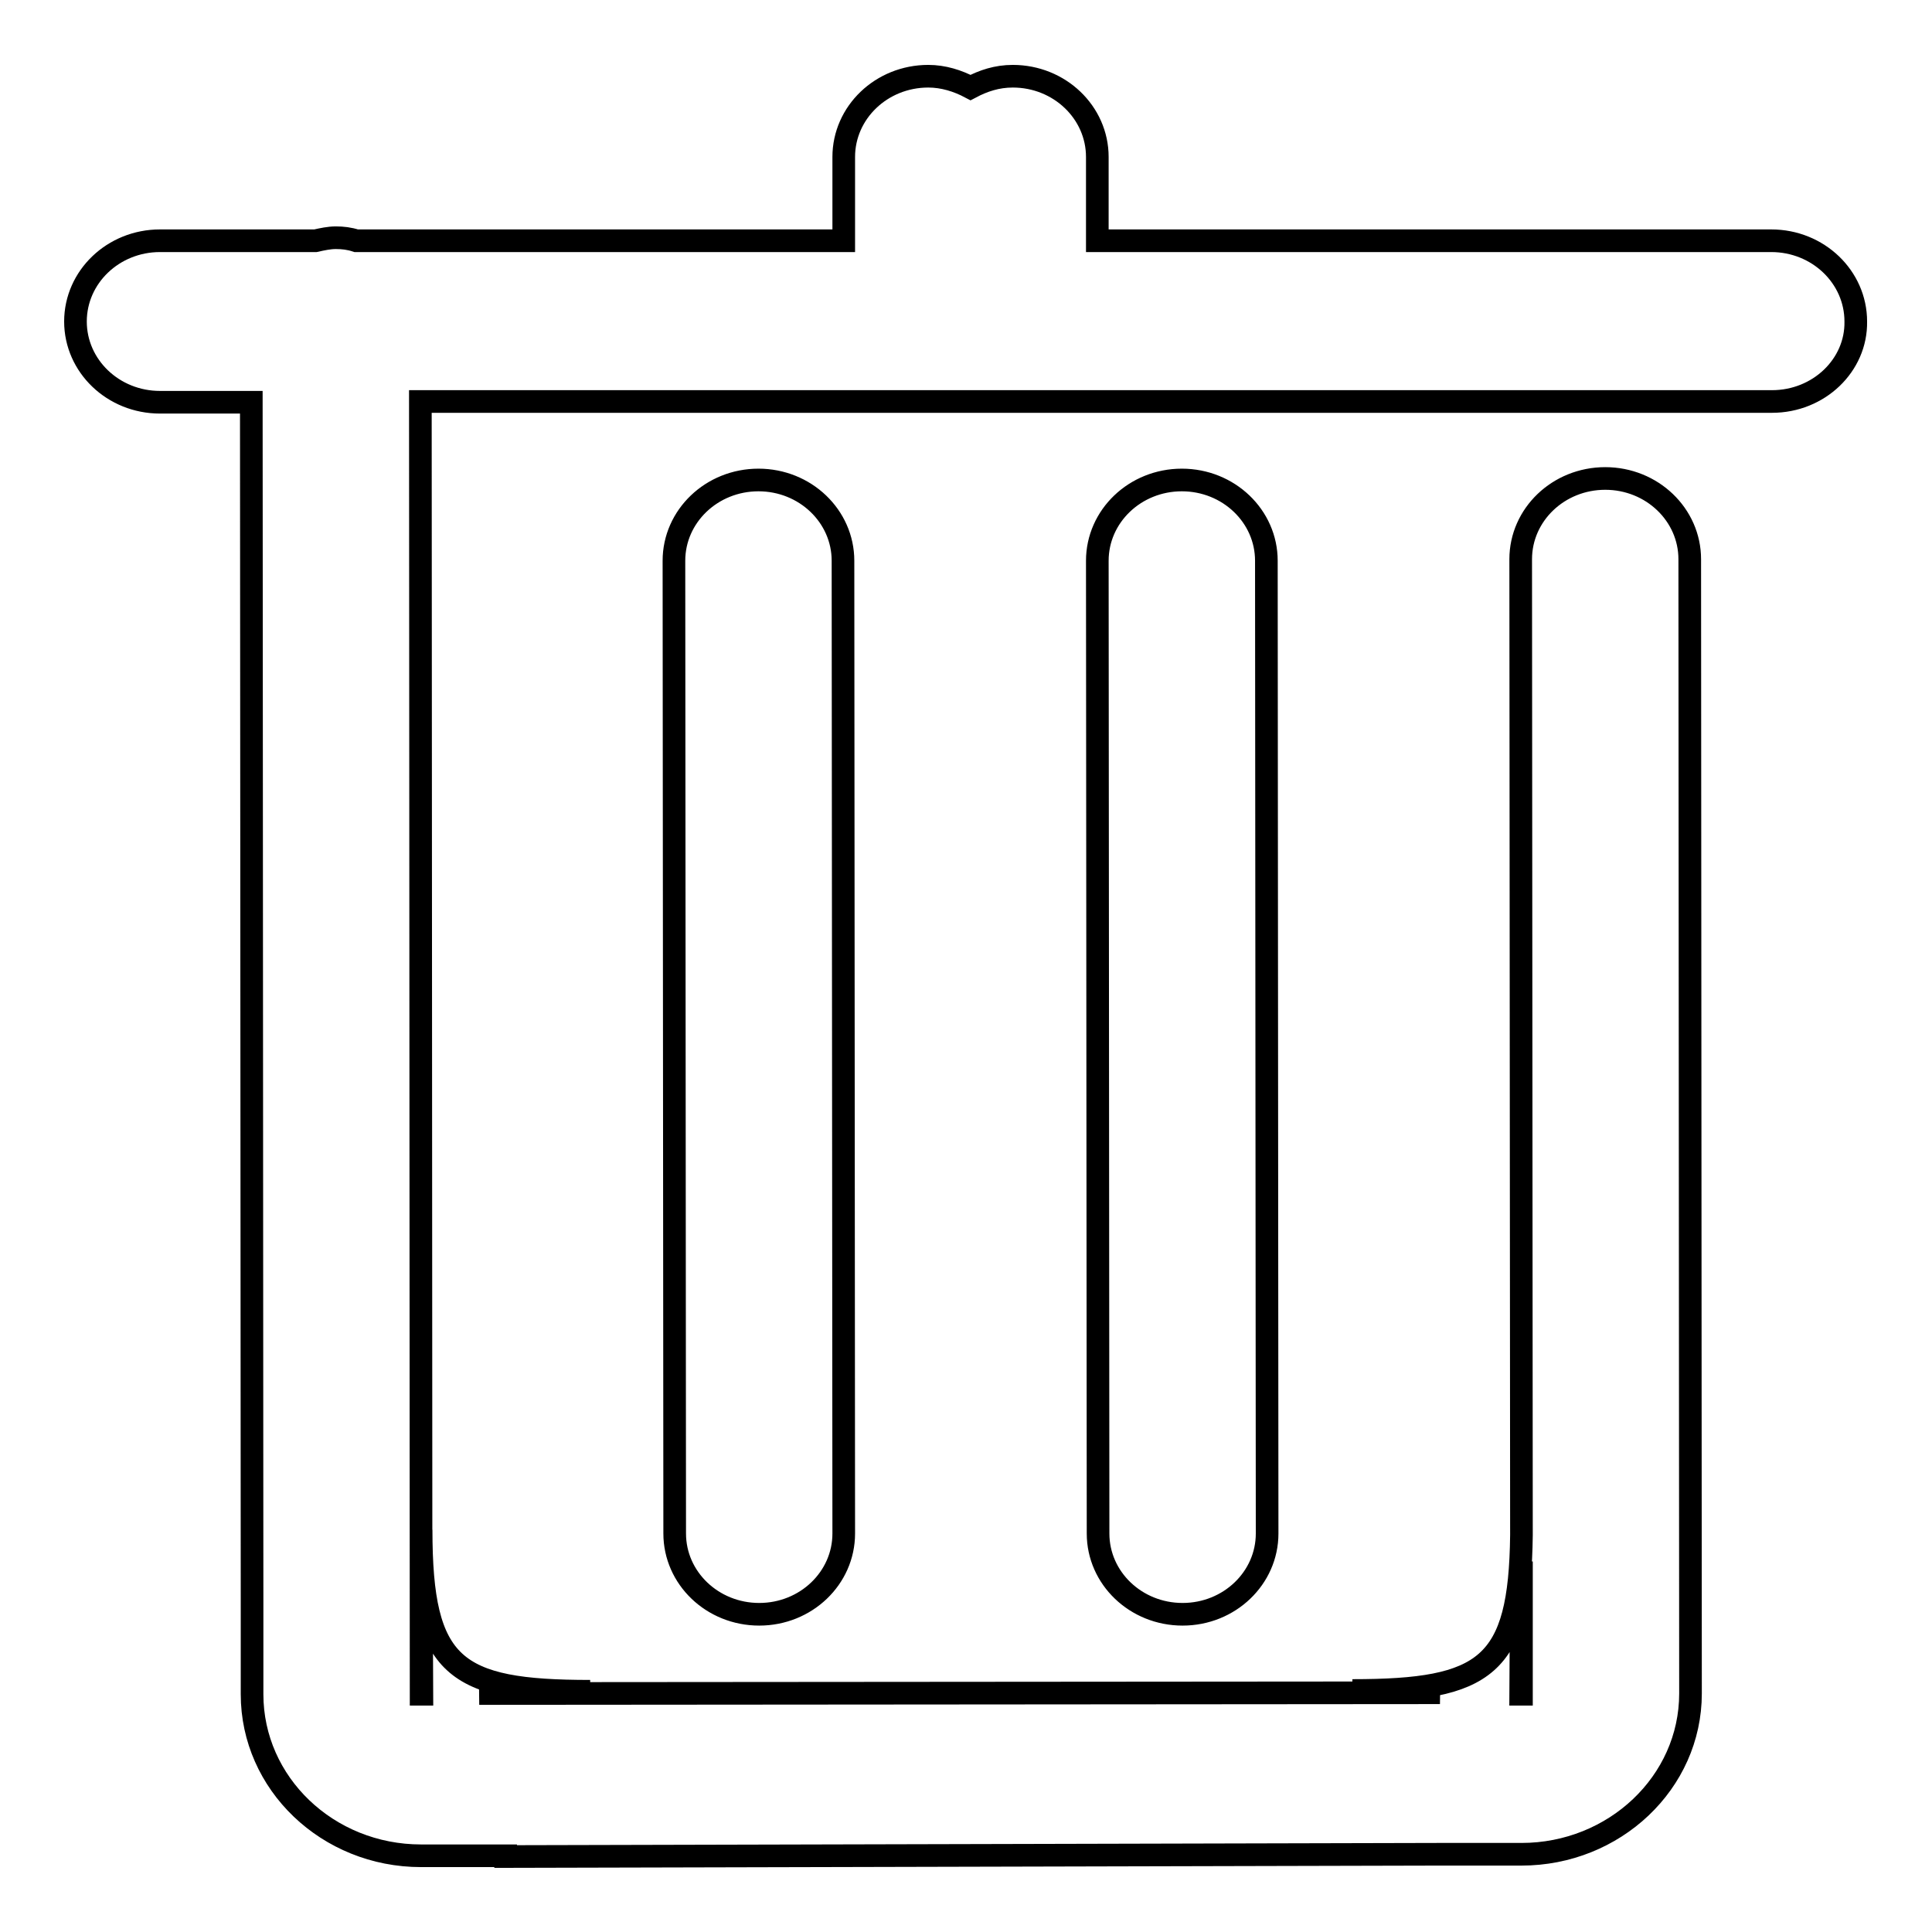 <?xml version="1.0" encoding="utf-8"?>
<!-- Svg Vector Icons : http://www.onlinewebfonts.com/icon -->
<!DOCTYPE svg PUBLIC "-//W3C//DTD SVG 1.1//EN" "http://www.w3.org/Graphics/SVG/1.1/DTD/svg11.dtd">
<svg version="1.1" xmlns="http://www.w3.org/2000/svg" xmlns:xlink="http://www.w3.org/1999/xlink" x="0px" y="0px" viewBox="0 0 256 256" enable-background="new 0 0 256 256" xml:space="preserve">
<g><g><path stroke-width="3" fill-opacity="0" stroke="#000000"  d="M89.4,203.2L89.3,74.3c0-5.9,5-10.7,11.2-10.7c6.2,0,11.2,4.8,11.2,10.7l0.1,128.9c0,5.9-5,10.7-11.2,10.7C94.4,213.9,89.4,209.1,89.4,203.2z M145.5,203.2l-0.1-128.9c0-5.9,5-10.7,11.2-10.7c6.2,0,11.2,4.8,11.2,10.7l0.1,128.9c0,5.9-5,10.7-11.2,10.7C150.5,213.9,145.5,209.1,145.5,203.2z M234.8,53.2l-100,0c-0.2,0-0.3,0-0.5,0c-0.1,0-0.3,0-0.5,0h-10.4c-0.1,0-0.3,0-0.4,0c-0.1,0-0.3,0-0.4,0l-66.9,0l0.1,171.3h0.1l-0.1-21.8c0,18.2,4.4,21.4,22.4,21.4l-14.7,0.3l127.3-0.1l-11.6-0.3c17.7,0,22.2-3.2,22.4-20.6l-0.1-129.3c0-5.9,5-10.7,11.2-10.7c6.2,0,11.2,4.8,11.2,10.7l0.1,150.3c0,11.8-10.1,21.3-22.4,21.3h-11.2v0L67,246v-0.1H55.8c-12.4,0-22.4-9.6-22.4-21.4v-11.4l0,0L33.3,53.3H21.2C15,53.3,10,48.5,10,42.6c0-5.9,5-10.7,11.2-10.7h20.6c0.9-0.2,1.8-0.4,2.7-0.4s1.8,0.1,2.7,0.4l64.6,0l0-11.1c0-5.9,5-10.7,11.2-10.7c2,0,3.9,0.6,5.6,1.5c1.7-0.9,3.5-1.5,5.6-1.5c6.2,0,11.2,4.8,11.2,10.7l0,11.1l89.3,0c6.2,0,11.2,4.8,11.2,10.7C246,48.4,241,53.2,234.8,53.2z M201.6,224.5v-17.6l-0.1,17.6H201.6z"/></g></g>
</svg>